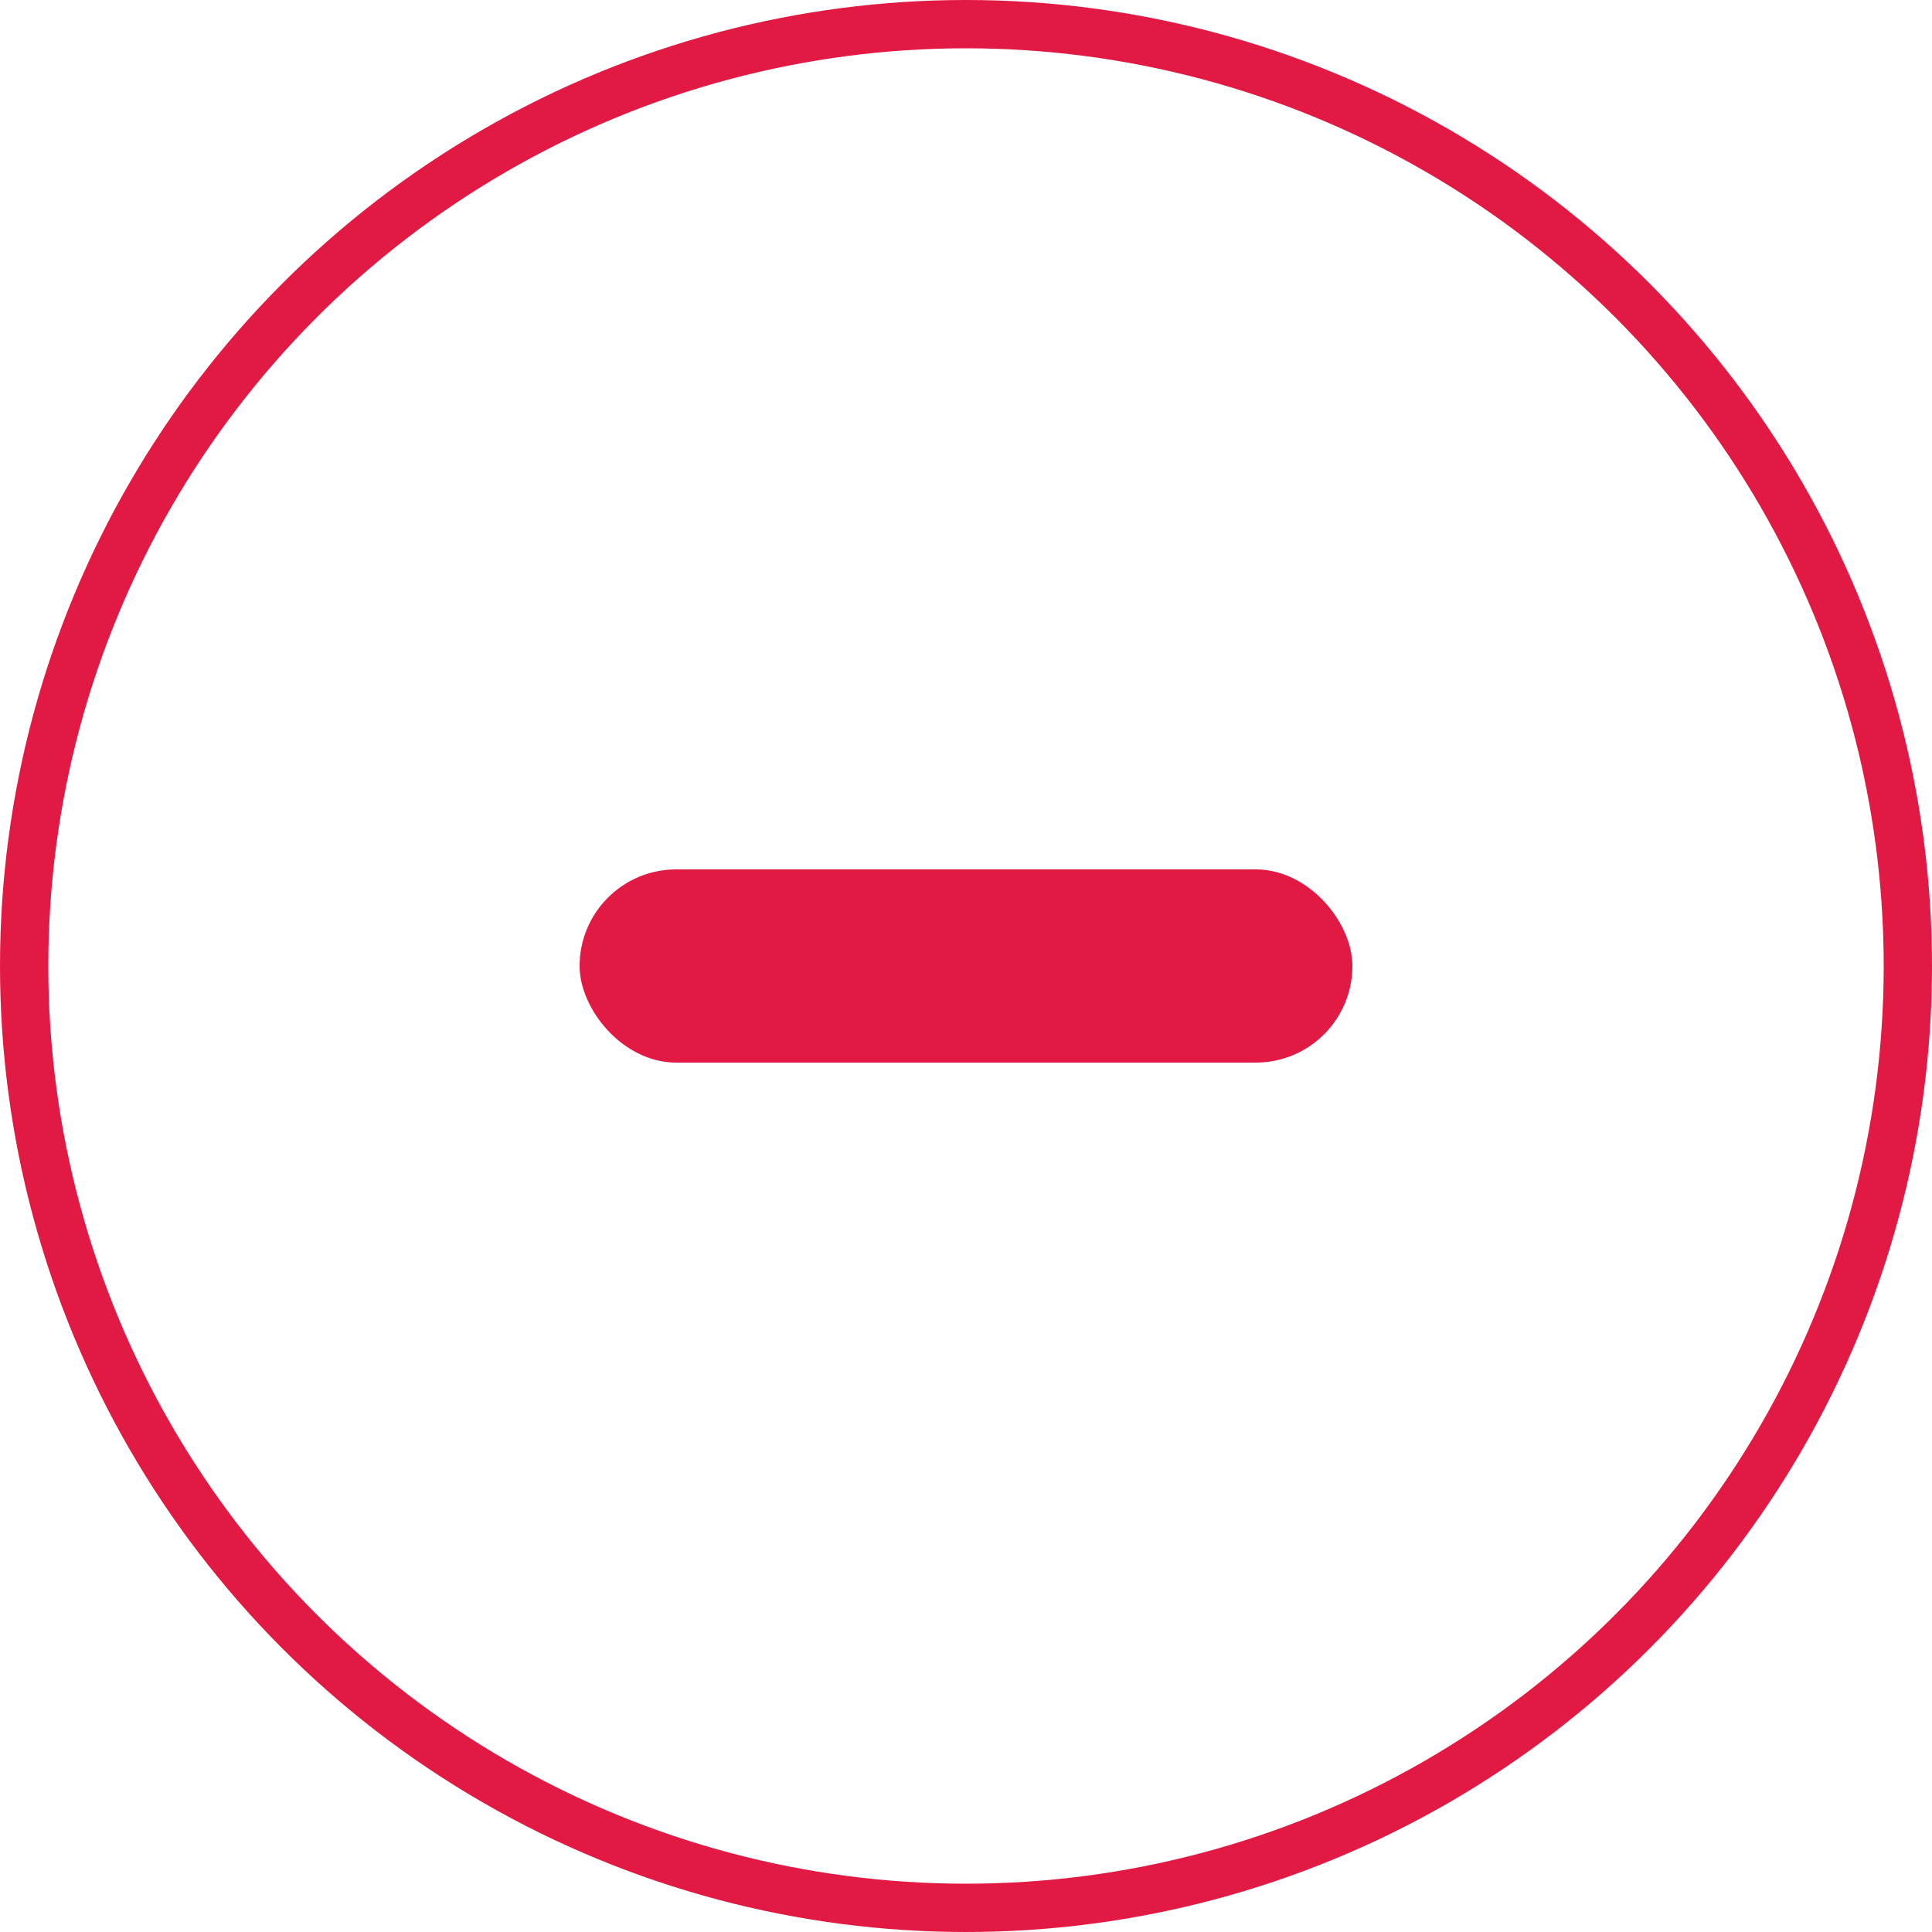 <?xml version="1.0" encoding="UTF-8"?>
<svg width="20px" height="20px" viewBox="0 0 20 20" version="1.1" xmlns="http://www.w3.org/2000/svg" xmlns:xlink="http://www.w3.org/1999/xlink">
    <title>编组 8备份 2</title>
    <g id="外卖产品入口" stroke="none" stroke-width="1" fill="none" fill-rule="evenodd">
        <g id="订单-已开通VIP（默认展开）备份" transform="translate(-278, -494)">
            <g id="编组-5" transform="translate(15, 396)">
                <g id="编组-2" transform="translate(15, 58)">
                    <g id="编组-25" transform="translate(248, 40)">
                        <circle id="椭圆形" stroke="#E21A43" stroke-width="0.5" cx="10" cy="10" r="9.75"></circle>
                        <rect id="形状结合" fill="#E21A43" x="6" y="9" width="8" height="2" rx="1"></rect>
                    </g>
                </g>
            </g>
        </g>
    </g>
</svg>